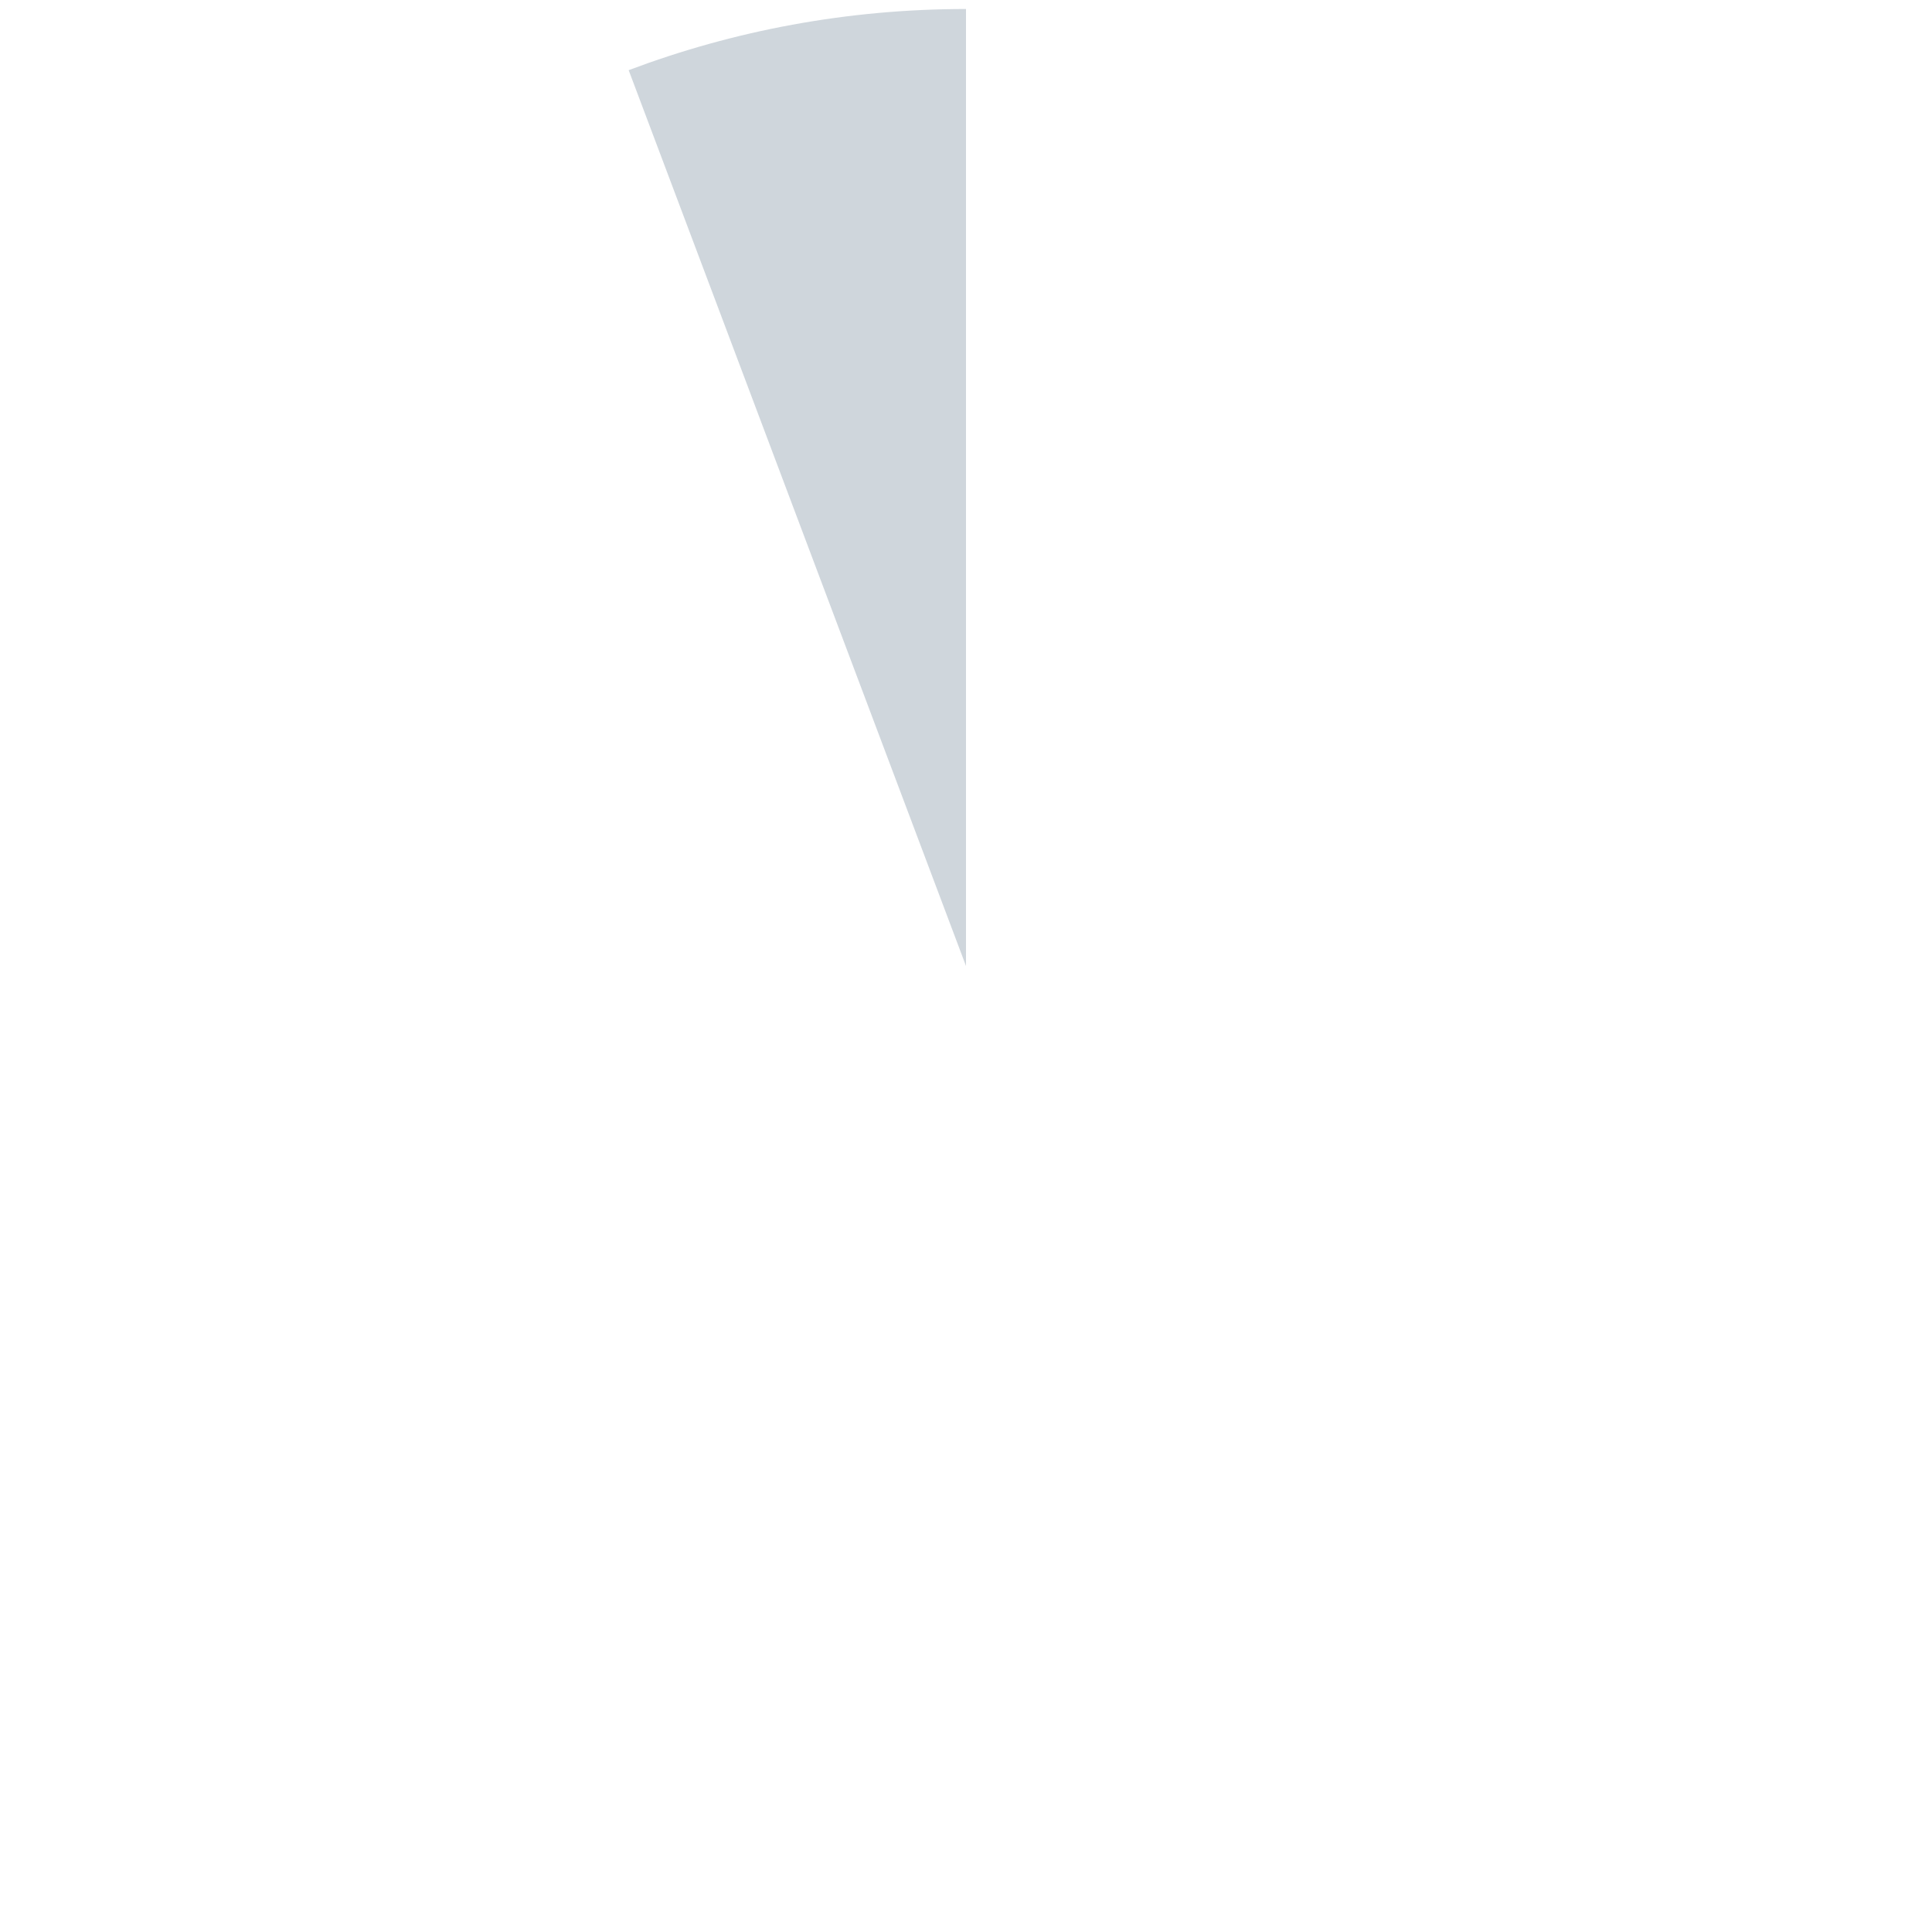 <?xml version="1.0" encoding="UTF-8"?>
<svg id="Ebene_1" xmlns="http://www.w3.org/2000/svg" version="1.1" viewBox="0 0 542.66 542.66">
  <!-- Generator: Adobe Illustrator 29.8.3, SVG Export Plug-In . SVG Version: 2.1.1 Build 3)  -->
  <defs>
    <style>
      .st0 {
        fill: #cfd6dc;
      }
    </style>
  </defs>
  <path class="st0" d="M271.33,2.53v268.8L176.58,19.71c29.47-11.11,61.4-17.18,94.75-17.18Z"/>
</svg>